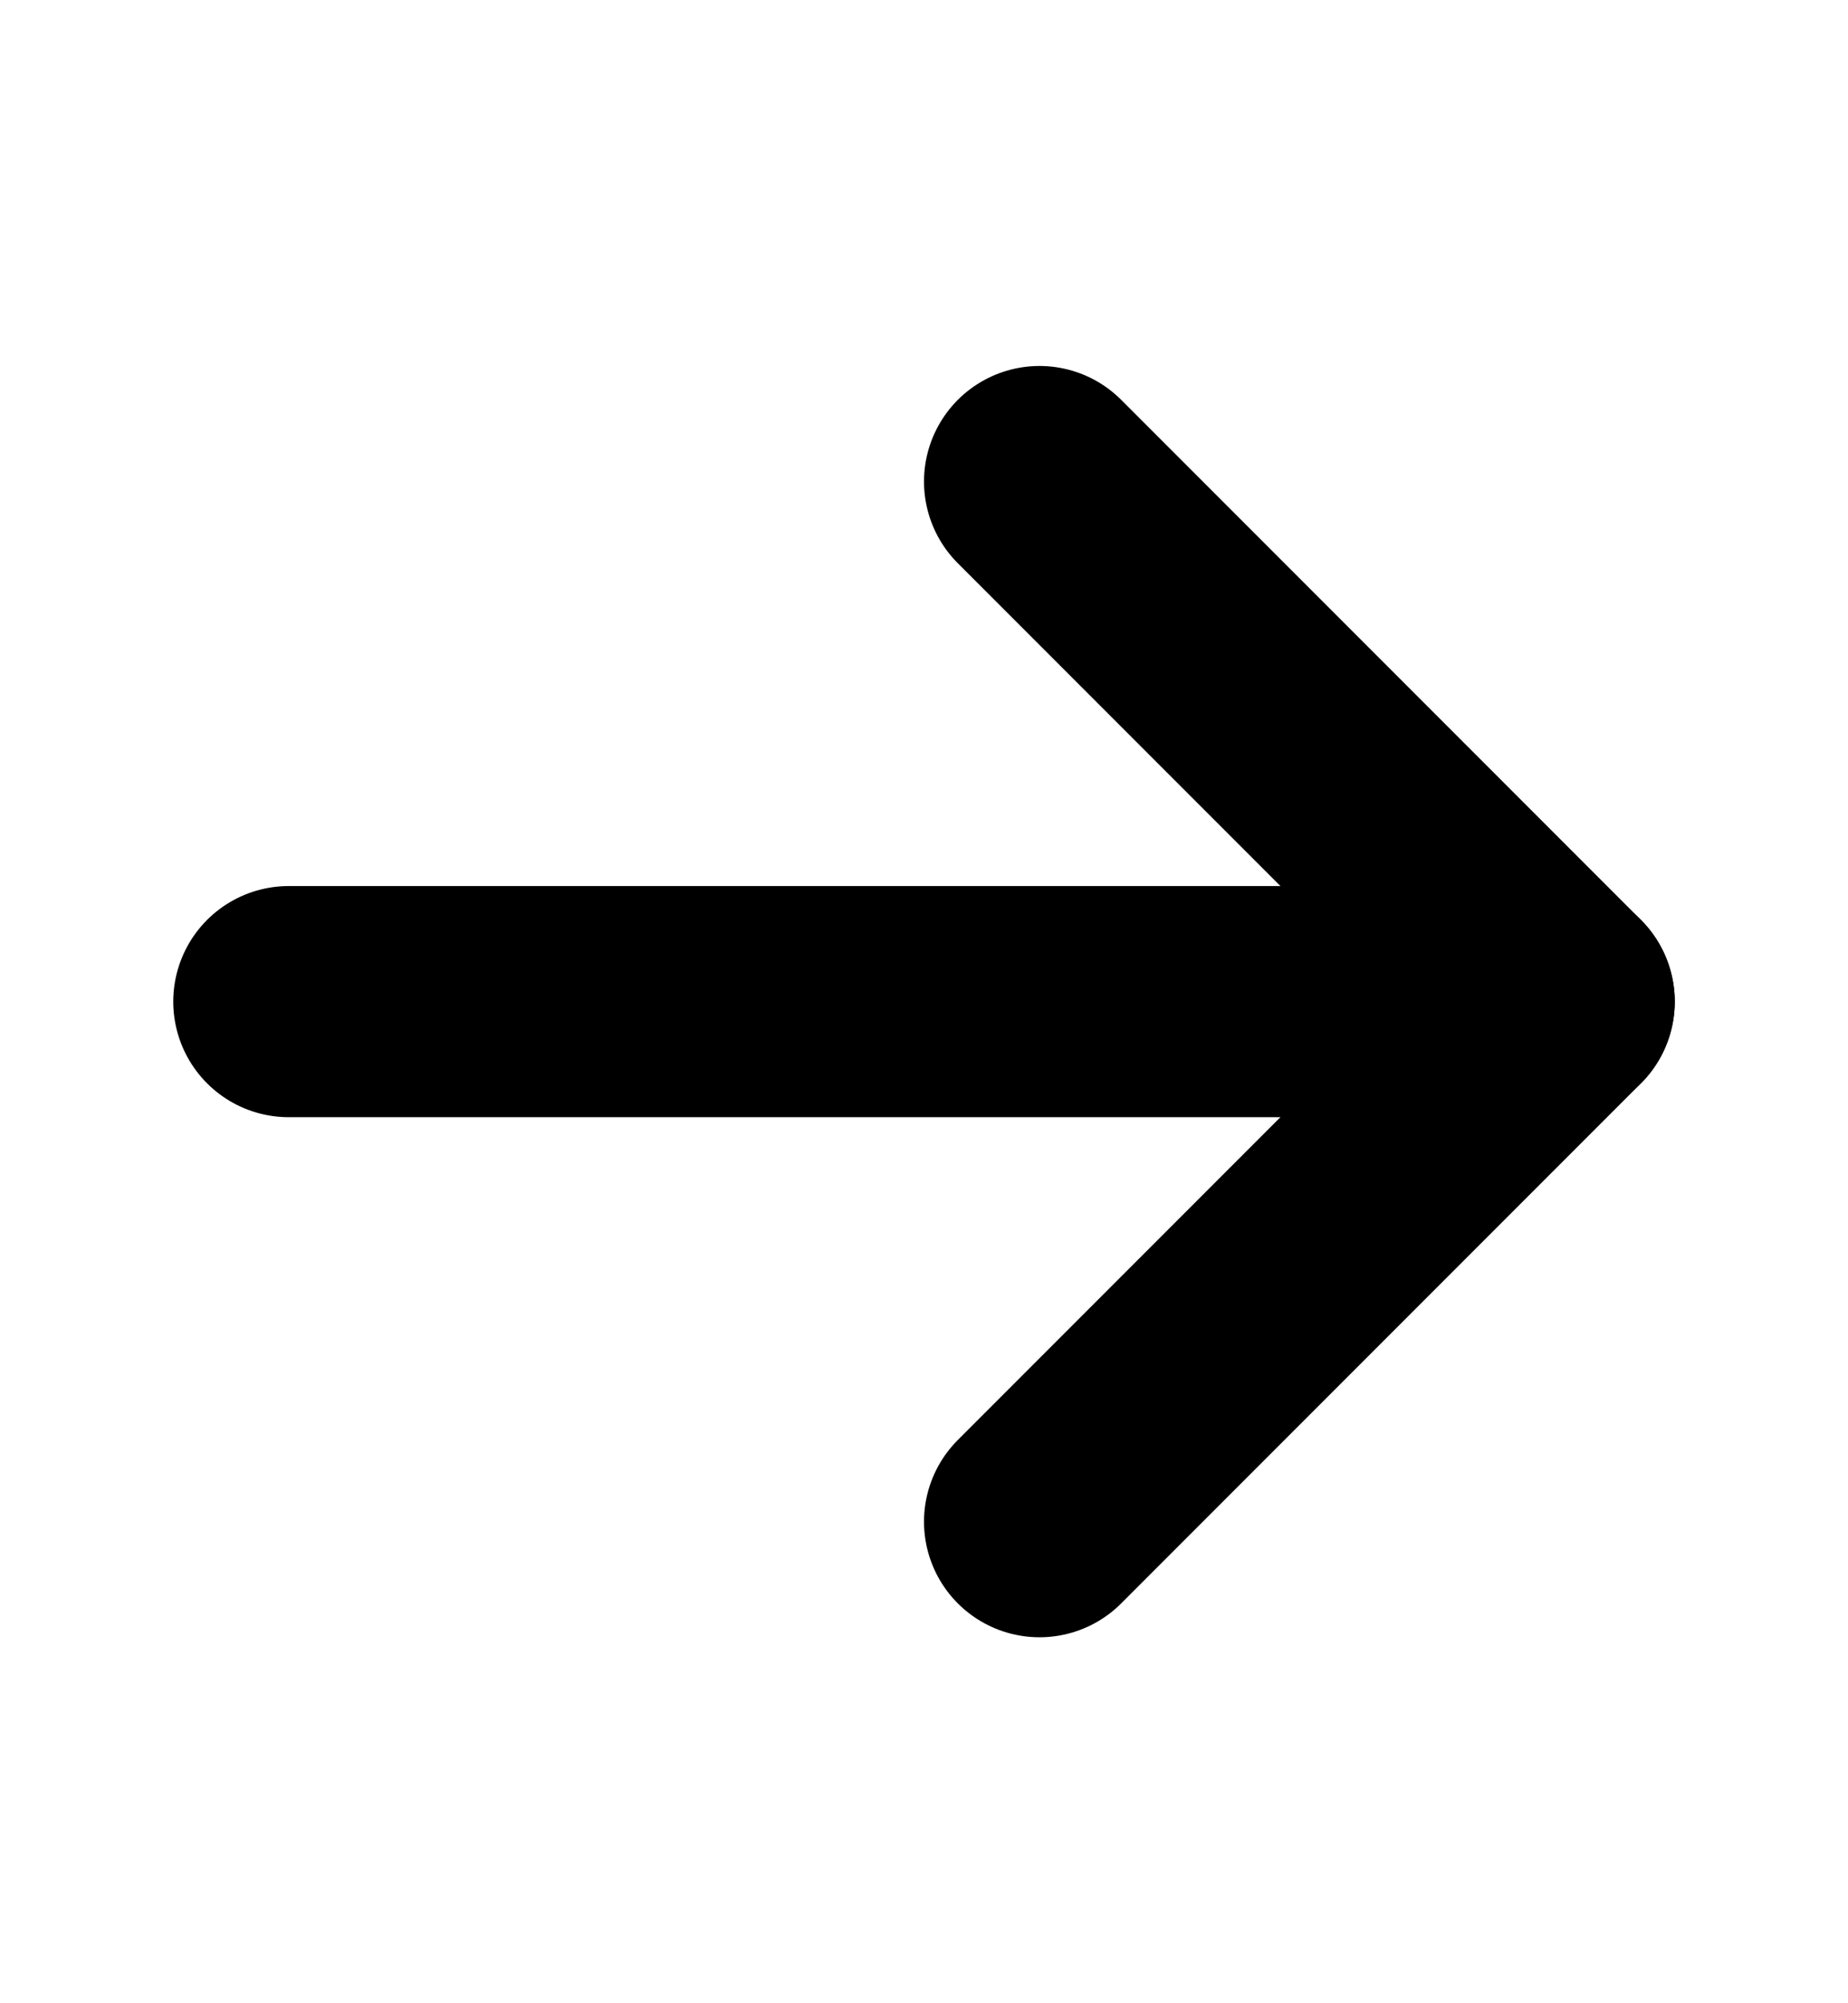 <svg width="12" height="13" viewBox="0 0 12 13" fill="none" xmlns="http://www.w3.org/2000/svg">
    <path d="M1.875 6.5L10.125 6.5" stroke="black" stroke-width="1.5" stroke-linecap="round" stroke-linejoin="round"/>
    <path d="M6.75 9.875L10.125 6.5L6.75 3.125" stroke="black" stroke-width="1.5" stroke-linecap="round" stroke-linejoin="round"/>
</svg>